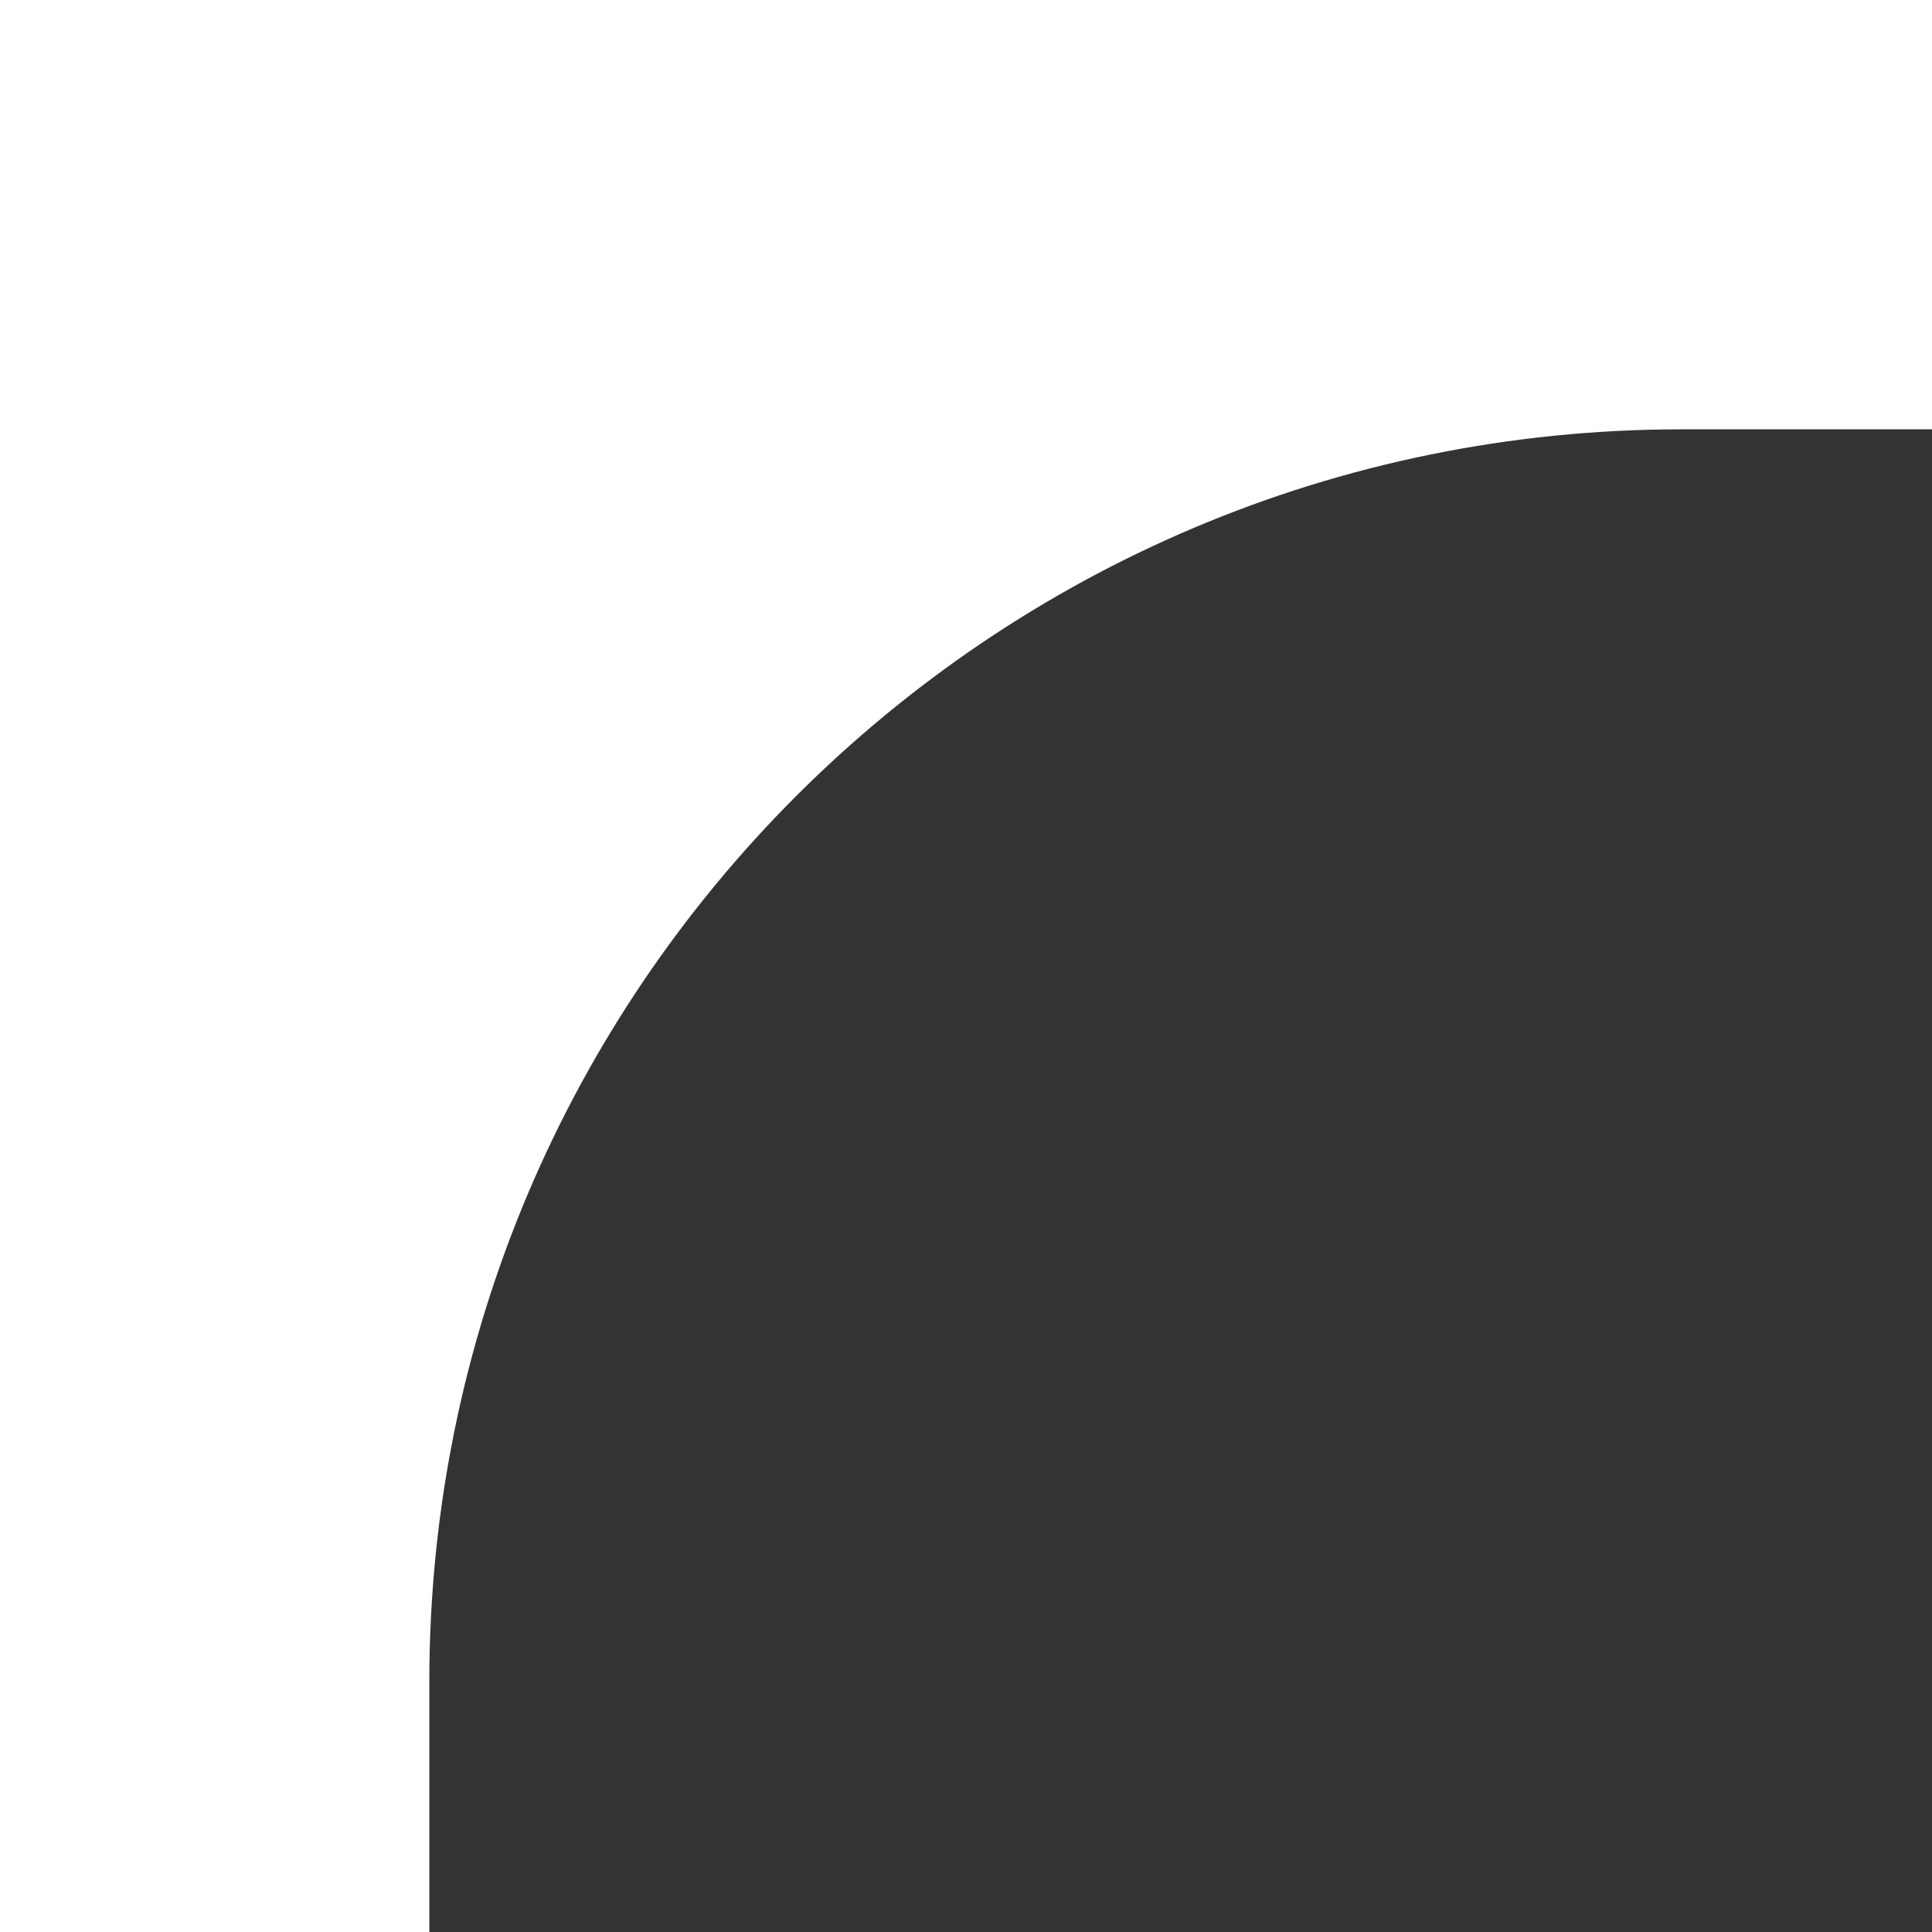 <?xml version="1.0" encoding="UTF-8"?> <svg xmlns="http://www.w3.org/2000/svg" width="108" height="108" viewBox="0 0 108 108" fill="none"><rect x="0" y="0" width="108" height="108" fill="#333333" stroke="none"/><path d="M108 24H94C55.34 24 24 55.34 24 94V108H0V0H108V24Z" fill="white"></path></svg> 